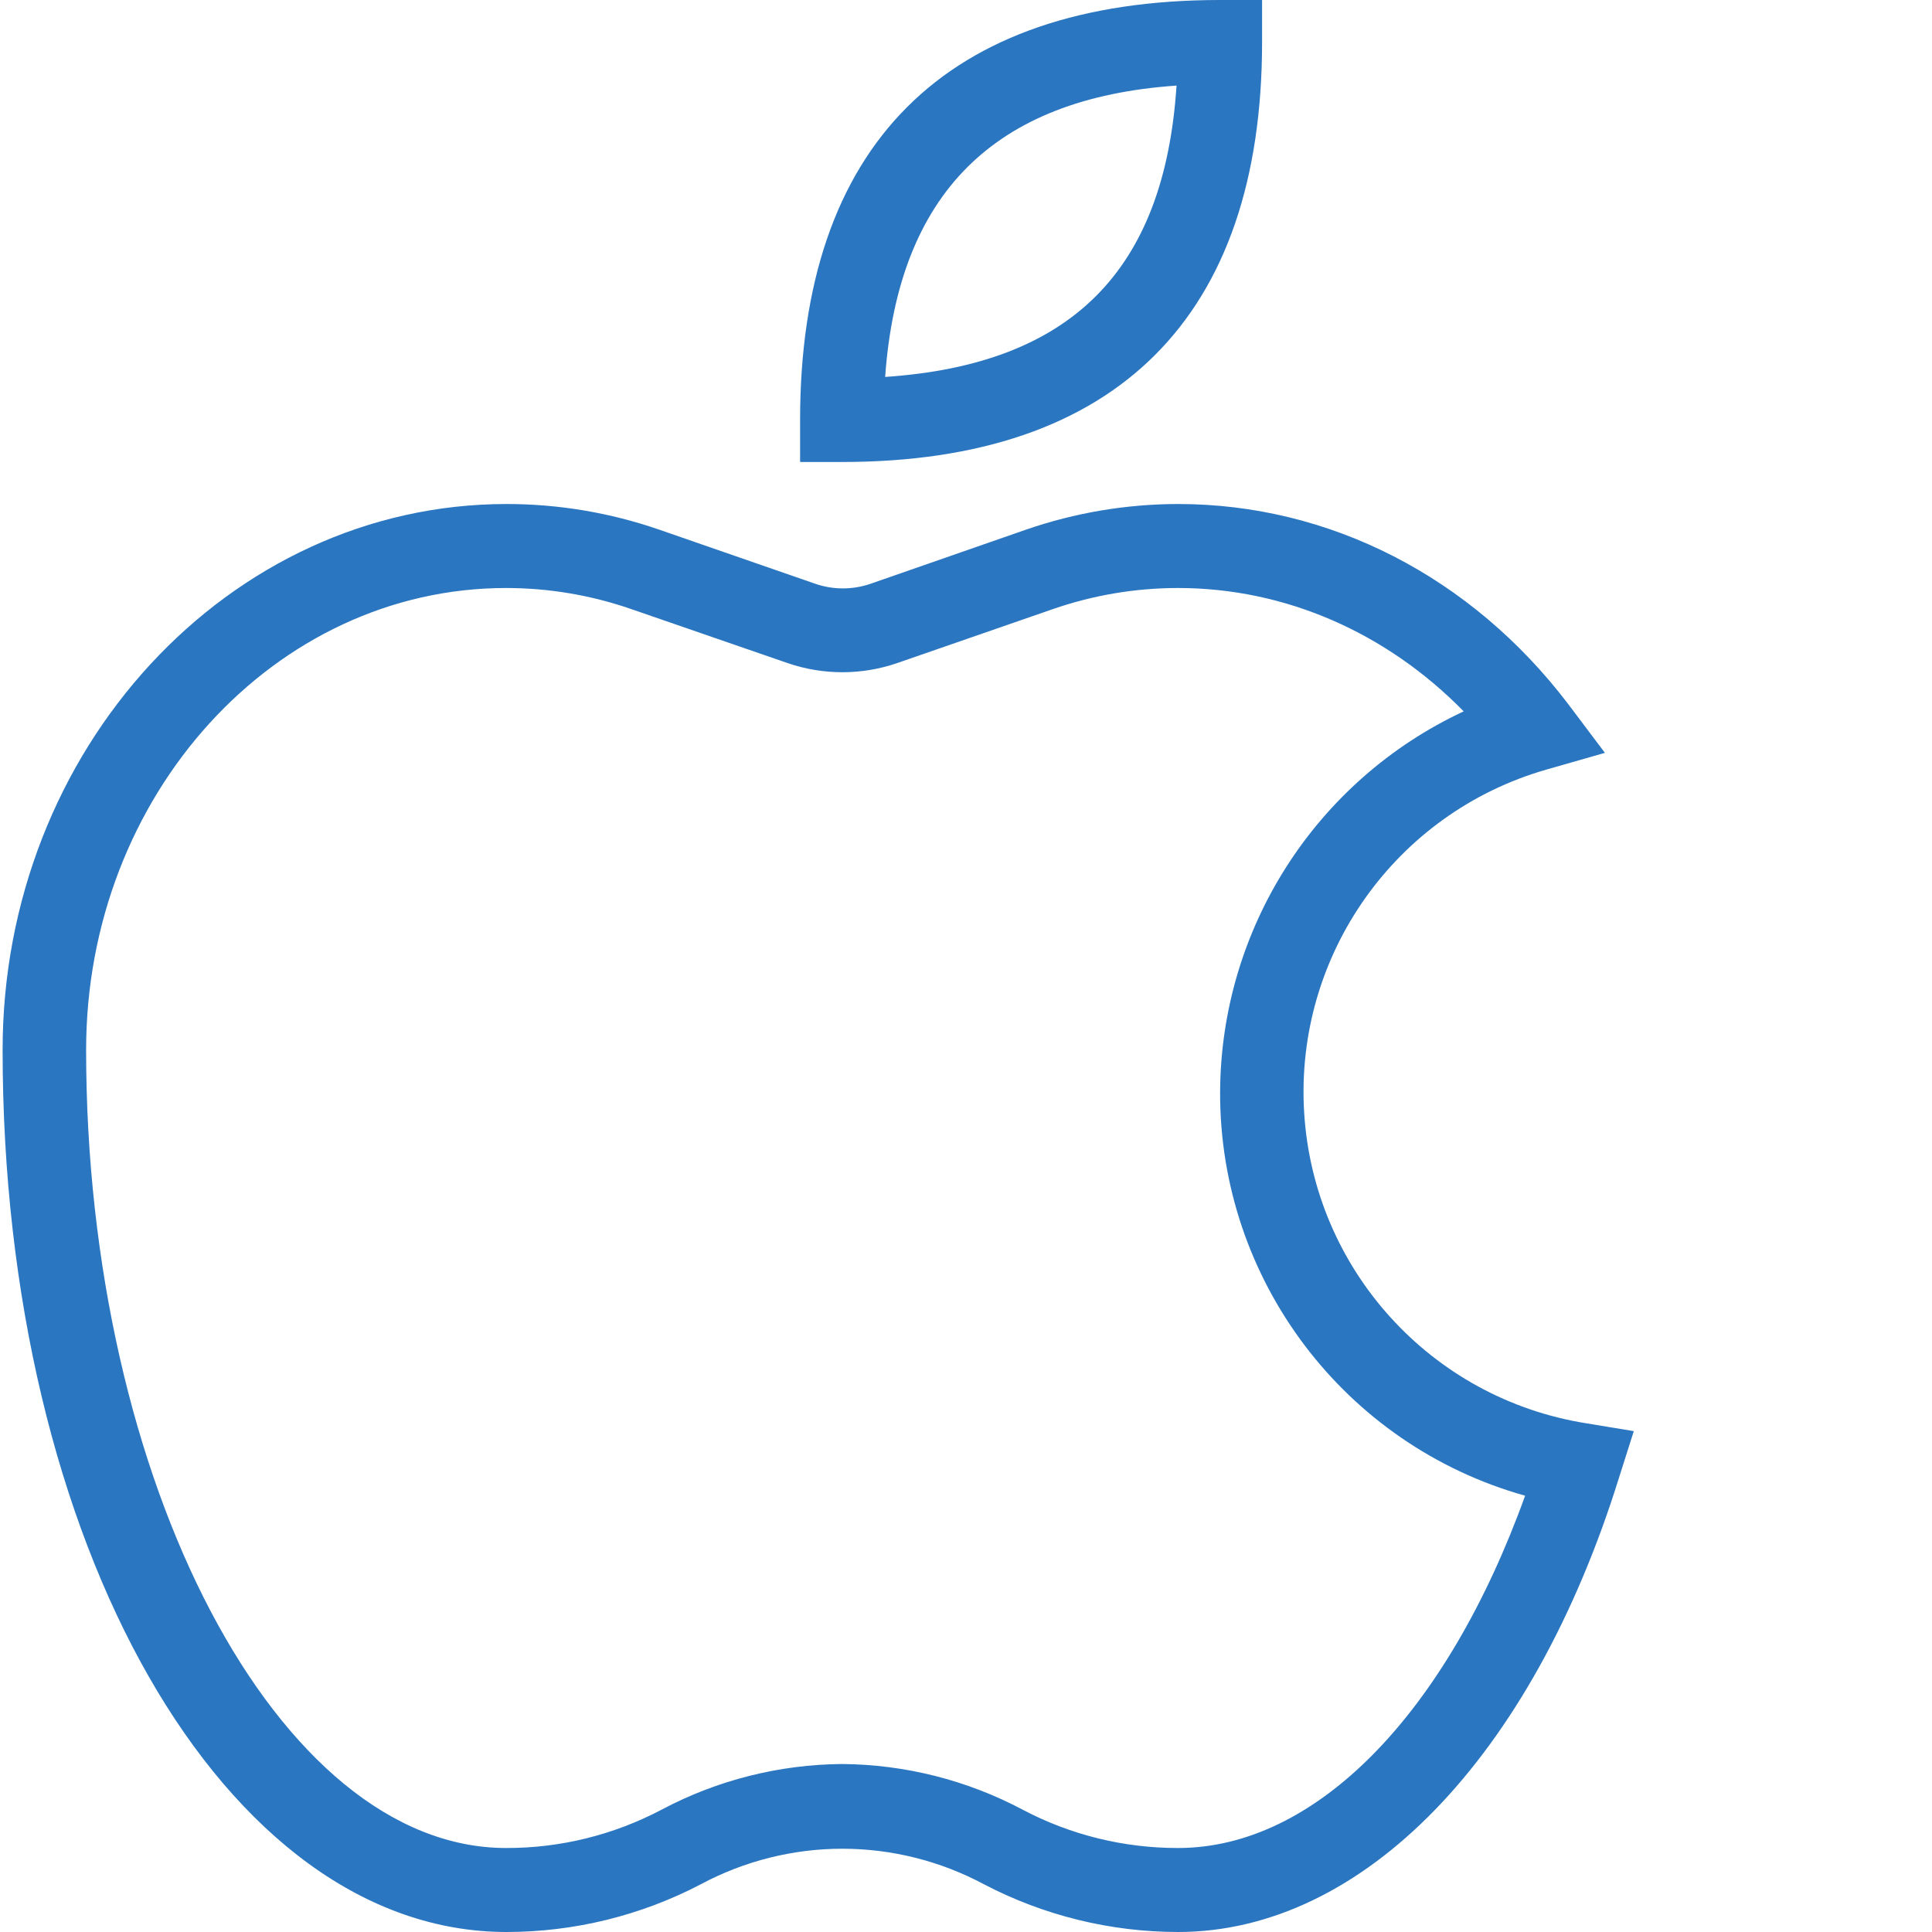 <svg width="40" height="40" viewBox="0 0 40 40" fill="none" xmlns="http://www.w3.org/2000/svg">
<g clip-path="url(#clip0_0_598)">
<path d="M17.435 9.565H16.565V8.696C16.565 3.011 19.576 0 25.261 0H26.13V0.87C26.13 6.554 23.119 9.565 17.435 9.565ZM24.359 1.772C20.576 2.033 18.598 4.011 18.326 7.804C22.174 7.544 24.108 5.609 24.359 1.772ZM24.391 40C22.991 39.999 21.611 39.66 20.37 39.011C19.469 38.529 18.462 38.276 17.44 38.276C16.418 38.276 15.412 38.529 14.511 39.011C13.27 39.66 11.89 39.999 10.489 40C4.641 40 0.054 31.978 0.054 21.739C0.054 15.511 4.739 10.435 10.489 10.435C11.566 10.435 12.635 10.615 13.652 10.967L16.881 12.087C17.25 12.214 17.652 12.214 18.022 12.087L21.239 10.967C22.253 10.616 23.318 10.436 24.391 10.435C27.532 10.435 30.467 11.946 32.467 14.576L33.228 15.587L32.011 15.935C28.885 16.835 26.803 19.785 27.001 23.032C27.199 26.279 29.625 28.954 32.837 29.467L33.826 29.63L33.522 30.587C31.717 36.391 28.207 40 24.391 40ZM17.435 36.522C18.739 36.532 20.022 36.856 21.174 37.468C22.165 37.991 23.27 38.263 24.391 38.261C27.239 38.261 29.946 35.489 31.576 30.967C27.832 29.917 25.248 26.497 25.261 22.609C25.276 19.227 27.24 16.158 30.304 14.728C28.707 13.098 26.609 12.174 24.391 12.174C23.511 12.174 22.637 12.321 21.804 12.609L18.576 13.728C17.84 13.981 17.041 13.981 16.305 13.728L13.065 12.609C12.233 12.321 11.359 12.174 10.478 12.174C5.685 12.174 1.783 16.467 1.783 21.739C1.783 30.696 5.761 38.261 10.478 38.261C11.6 38.264 12.704 37.991 13.696 37.468C14.848 36.856 16.131 36.532 17.435 36.522Z" fill="#2B76C1"/>
</g>
<defs>
<clipPath id="clip0_0_598">
<rect width="40" height="40" fill="white"/>
</clipPath>
</defs>
</svg>
